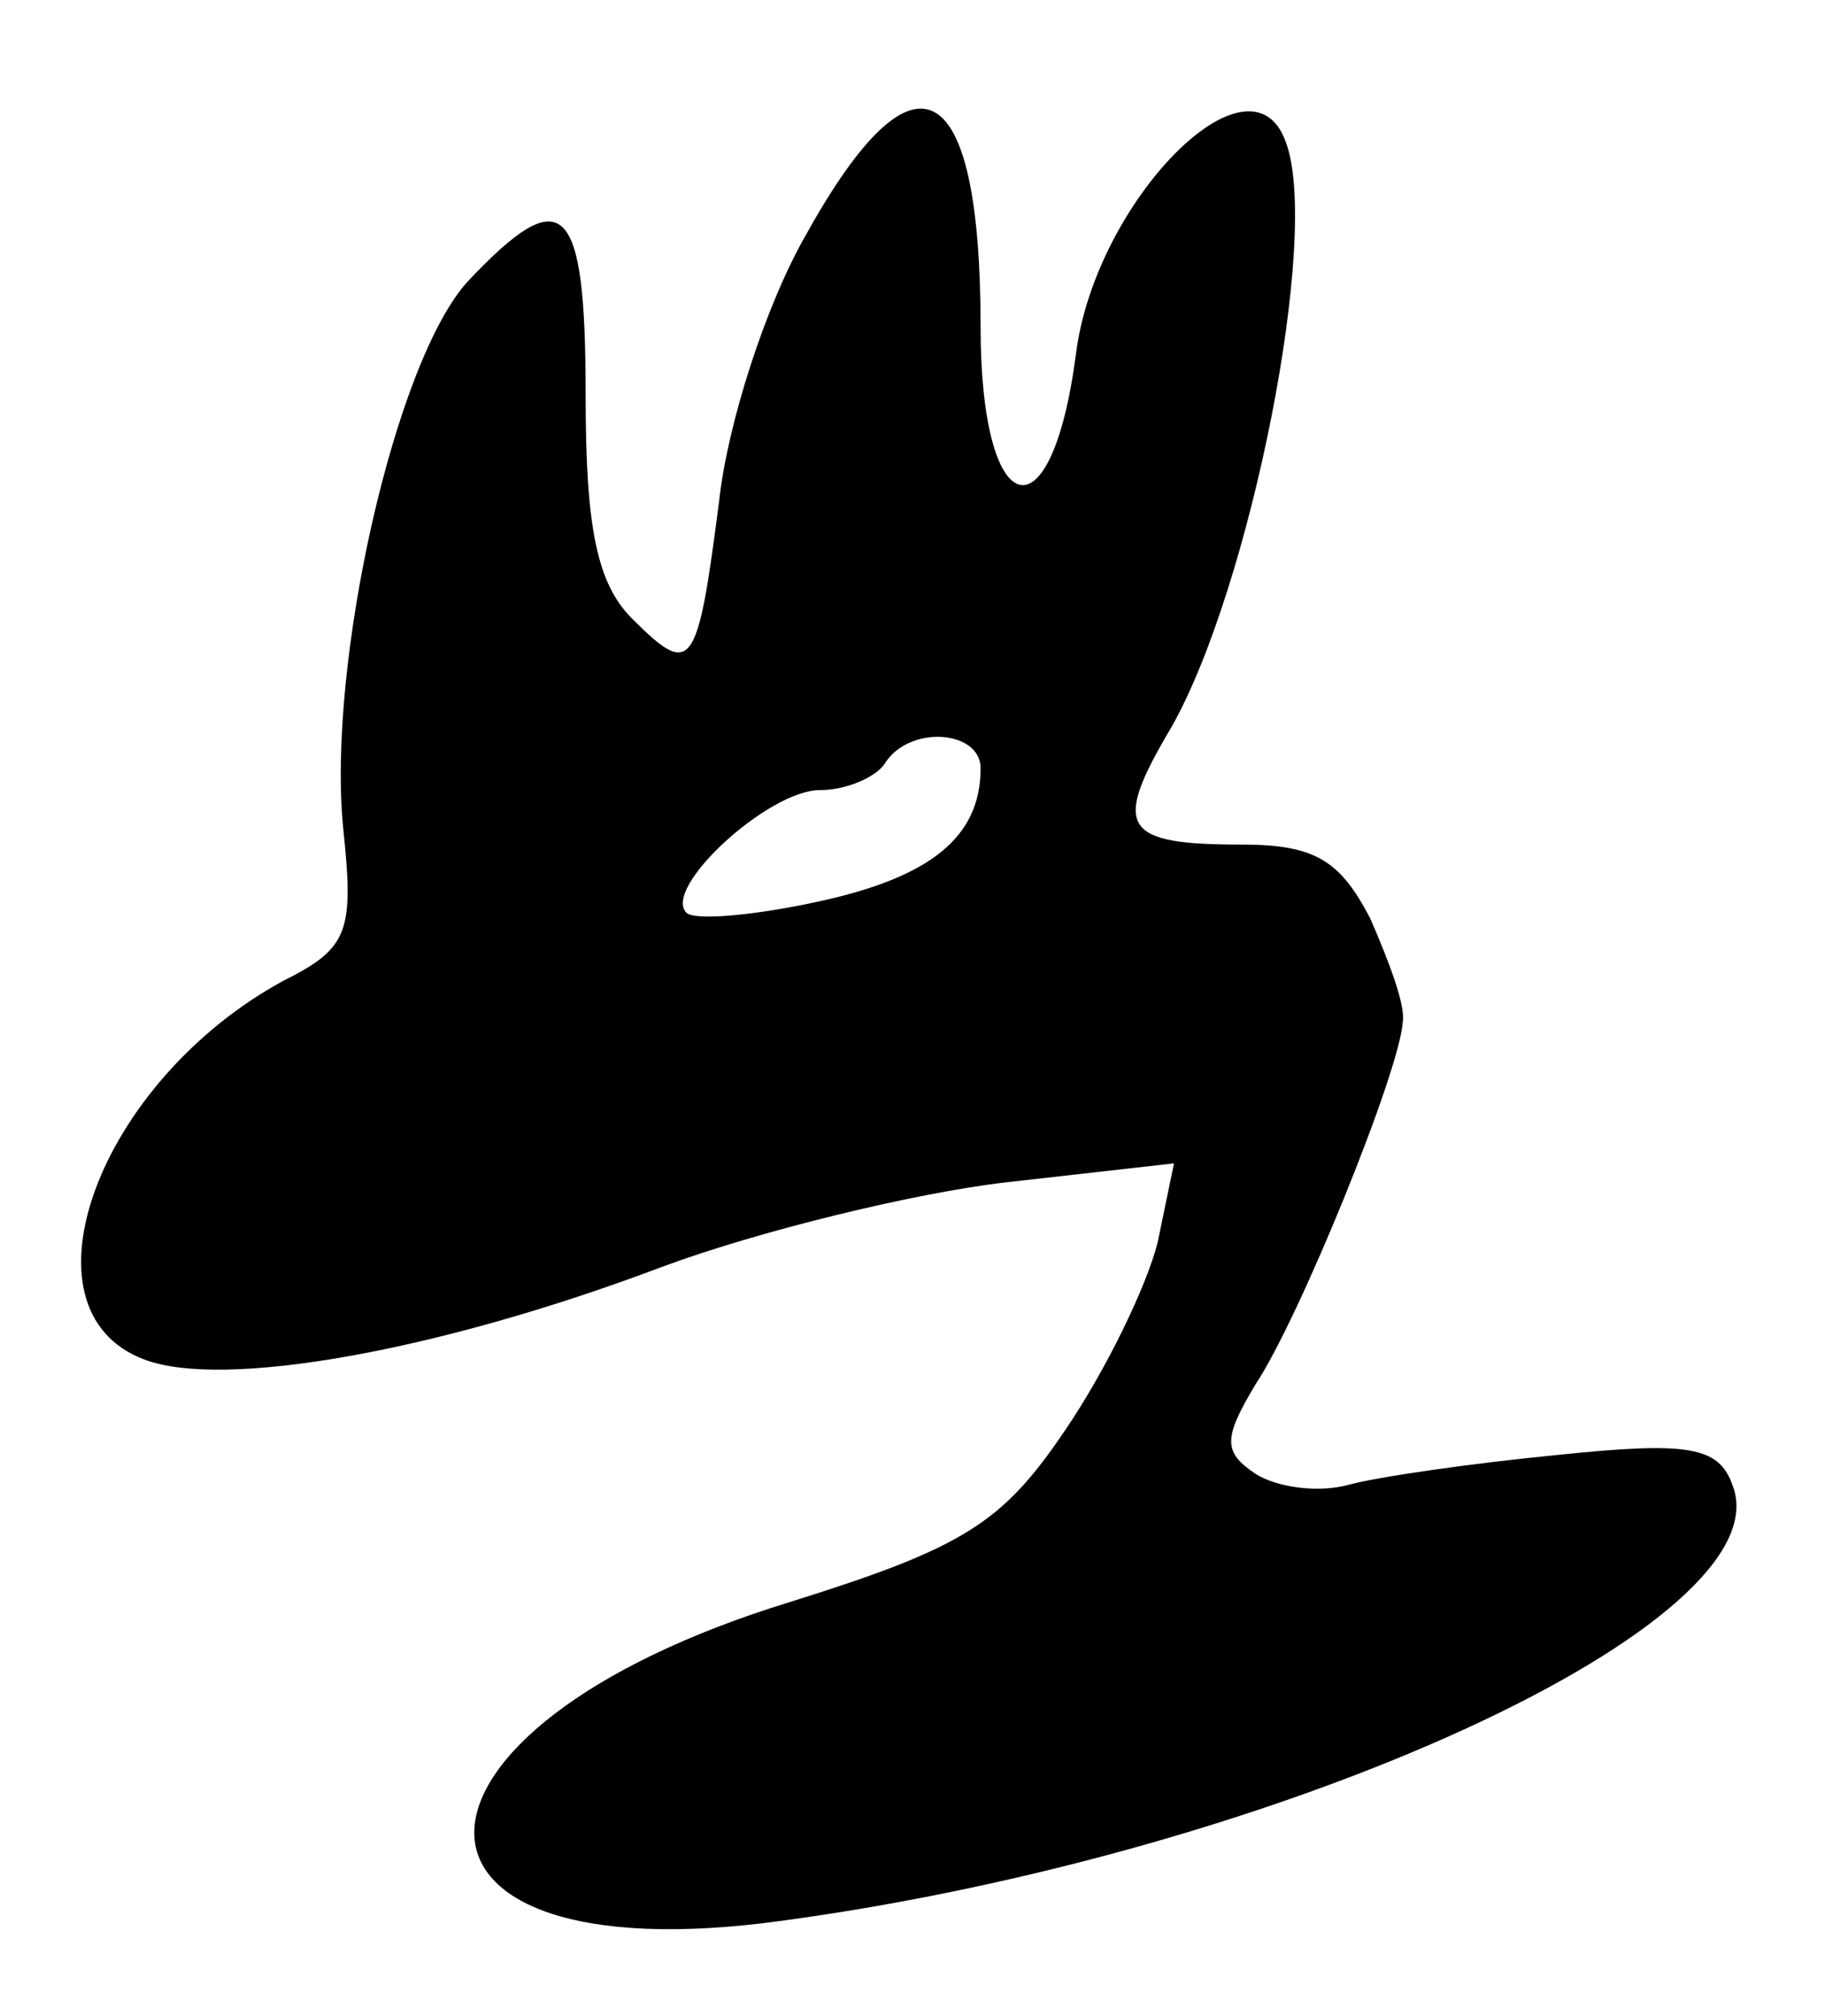 <?xml version="1.0" standalone="no"?>
<!DOCTYPE svg PUBLIC "-//W3C//DTD SVG 20010904//EN"
 "http://www.w3.org/TR/2001/REC-SVG-20010904/DTD/svg10.dtd">
<svg version="1.0" xmlns="http://www.w3.org/2000/svg"
 width="67pt" height="74pt" viewBox="0 0 67 74"
 preserveAspectRatio="xMidYMid meet">
<g transform="translate(0,74) scale(0.1,-0.1)"
fill="#000000" stroke="none">
<path d="M296 654 c-15 -26 -29 -70 -32 -98 -8 -62 -10 -65 -32 -43 -13 13
-17 34 -17 82 0 71 -8 79 -43 42 -27 -29 -52 -141 -46 -201 4 -38 2 -44 -22
-56 -68 -37 -99 -121 -51 -139 29 -11 108 3 190 34 35 13 92 27 126 31 l62 7
-6 -29 c-4 -16 -19 -47 -34 -69 -23 -34 -37 -43 -101 -63 -153 -47 -155 -138
-3 -117 185 25 369 110 349 160 -5 14 -16 16 -64 11 -31 -3 -66 -8 -77 -11
-11 -3 -26 -1 -34 4 -12 8 -12 13 0 33 16 24 53 115 54 133 1 6 -5 22 -12 38
-11 21 -20 27 -47 27 -44 0 -48 6 -26 43 29 51 55 181 42 215 -13 36 -70 -22
-77 -78 -9 -69 -35 -62 -35 10 0 93 -24 106 -64 34z m64 -196 c0 -25 -18 -40
-60 -49 -23 -5 -45 -7 -48 -4 -9 9 30 45 49 45 10 0 21 5 24 10 9 14 35 12 35
-2z"/>
</g>
</svg>
